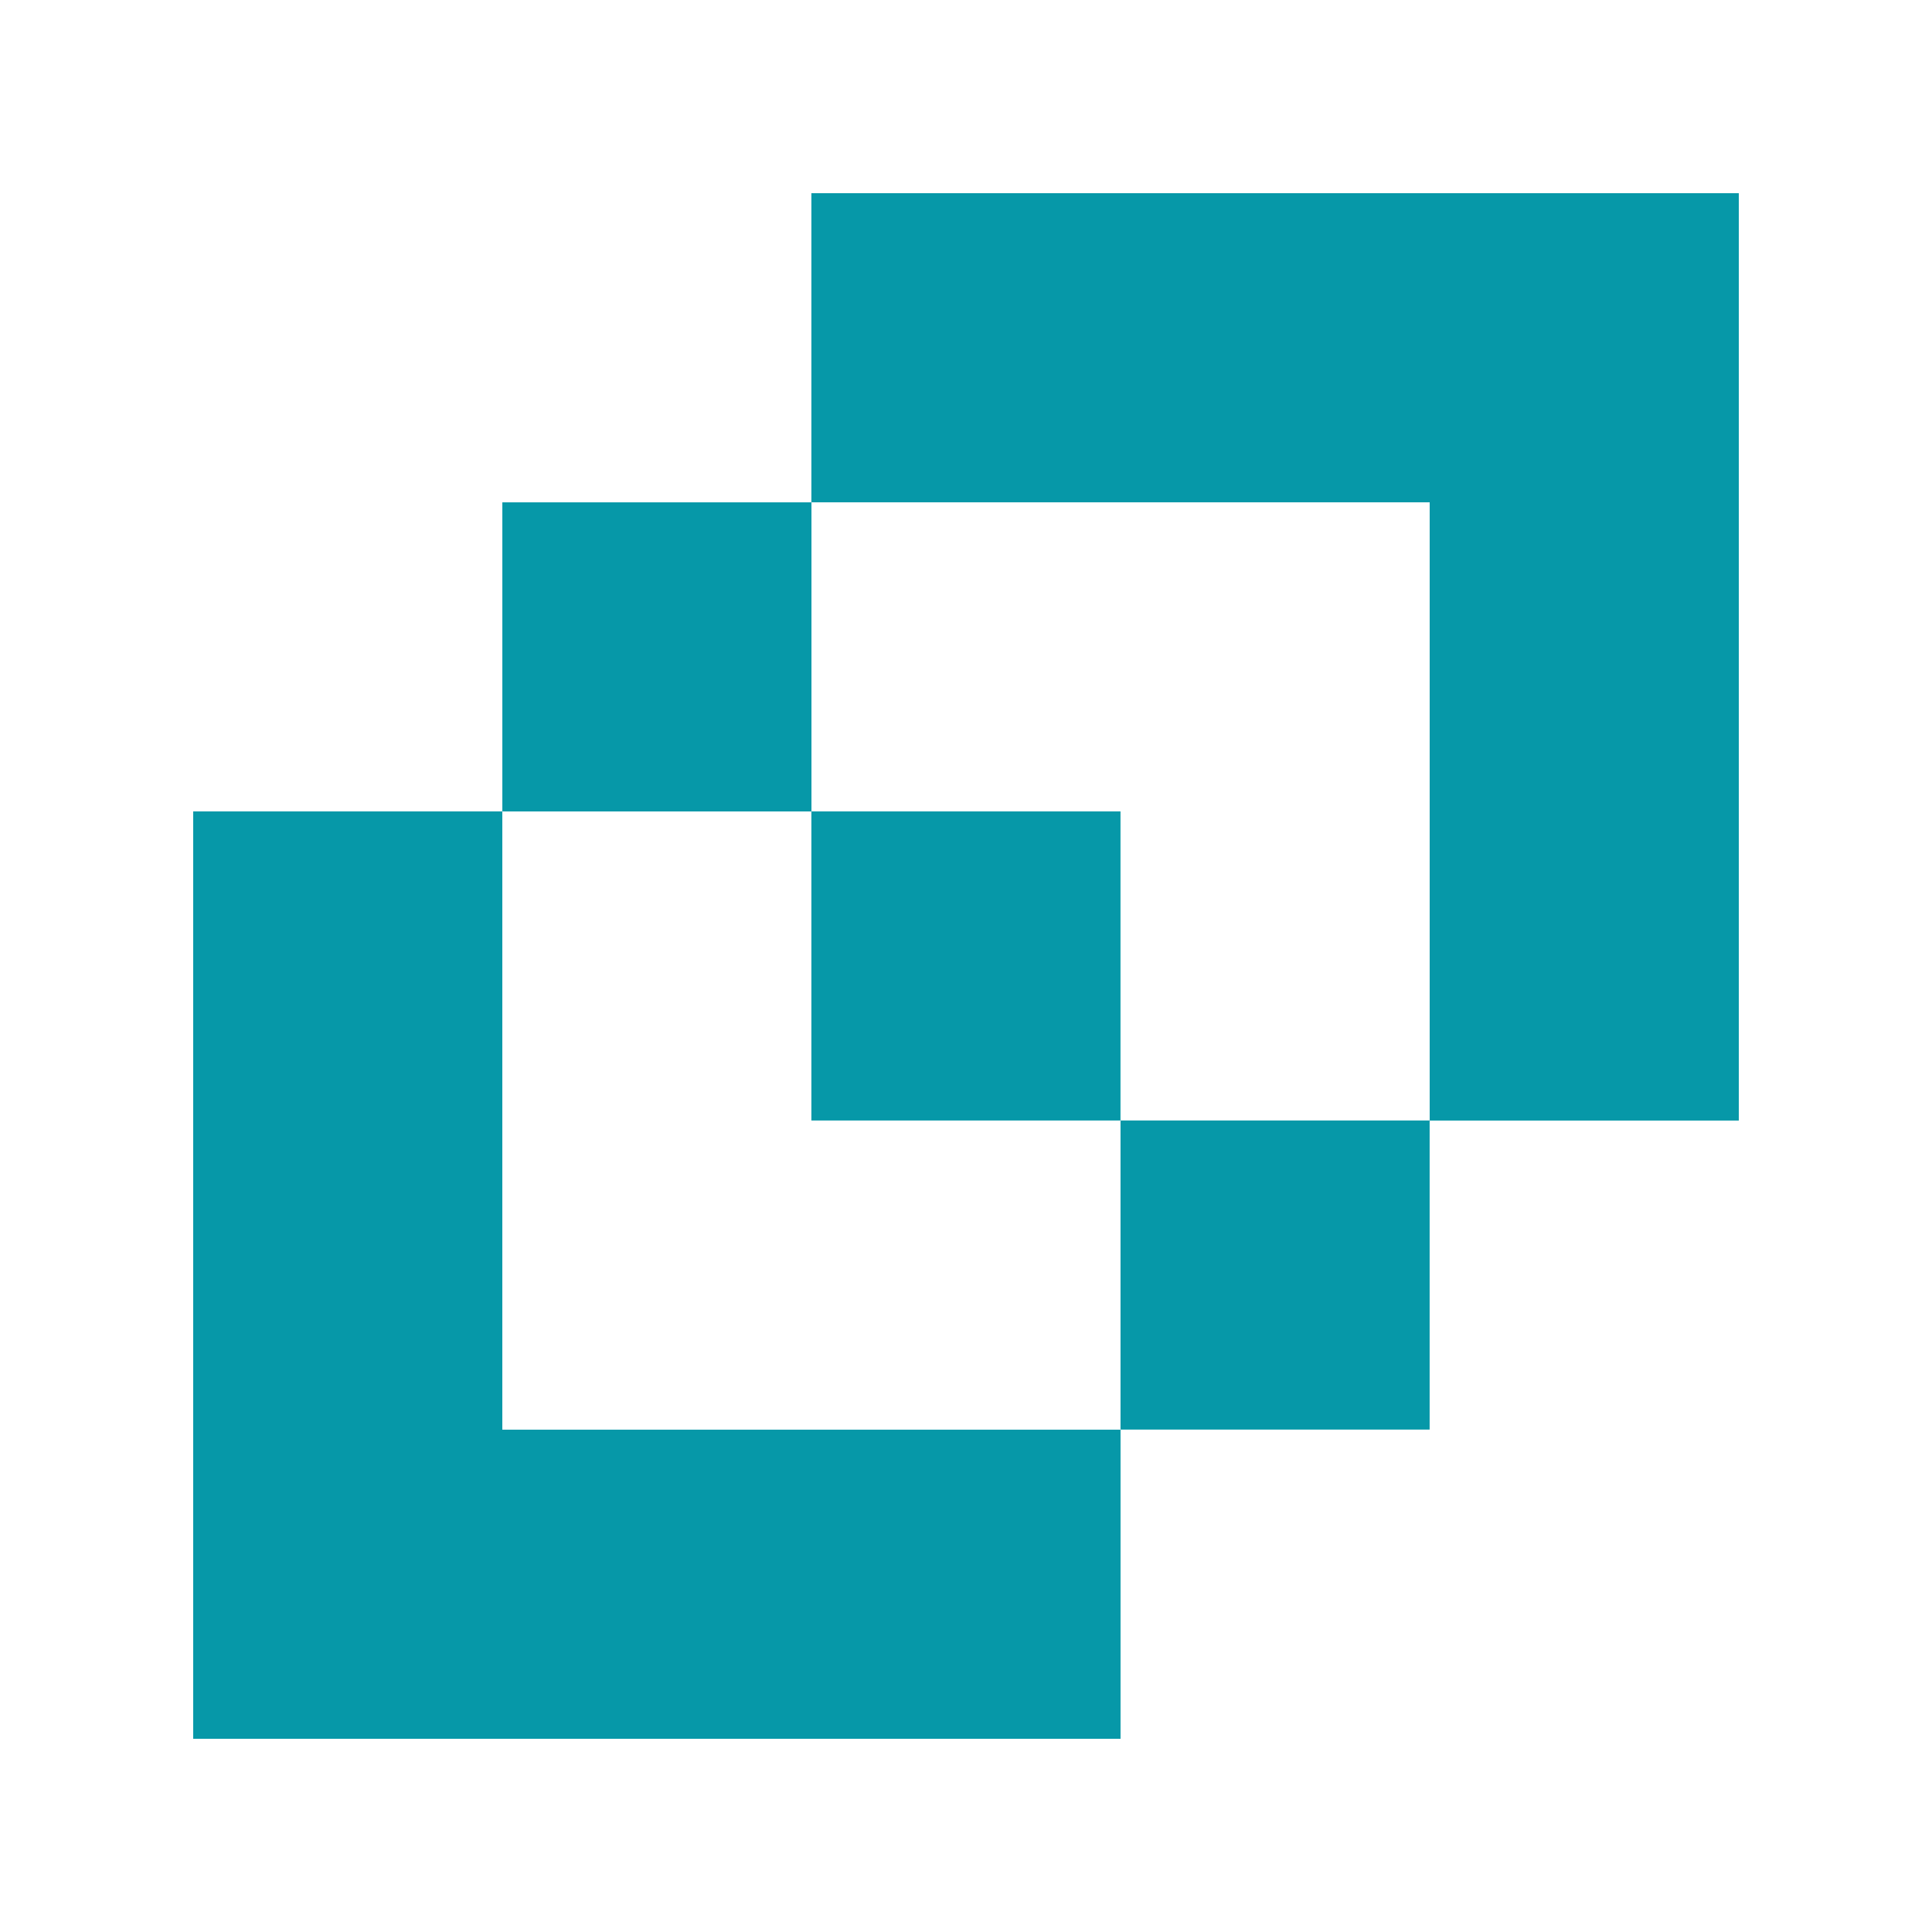 <svg width="4096" height="4096" viewBox="0 0 4096 4096" fill="none" xmlns="http://www.w3.org/2000/svg">
    <path d="M3031.04 2375.72H3686.39V409.6H1720.2V1064.93H3031.04V2375.72Z" fill="#0698A8" />
    <path d="M1720.36 1065.01H1065.01V1720.33H1720.36V1065.01Z" fill="#0698A8" />
    <path d="M3030.95 2375.5H2375.6V3030.82H3030.95V2375.5Z" fill="#0698A8" />
    <path d="M409.6 3686.36H2375.65V3031.03H1064.95V1720.24H409.6V3686.36Z" fill="#0698A8" />
    <path d="M2375.55 1720.24H1720.2V2375.56H2375.55V1720.24Z" fill="#0698A8" />
</svg>